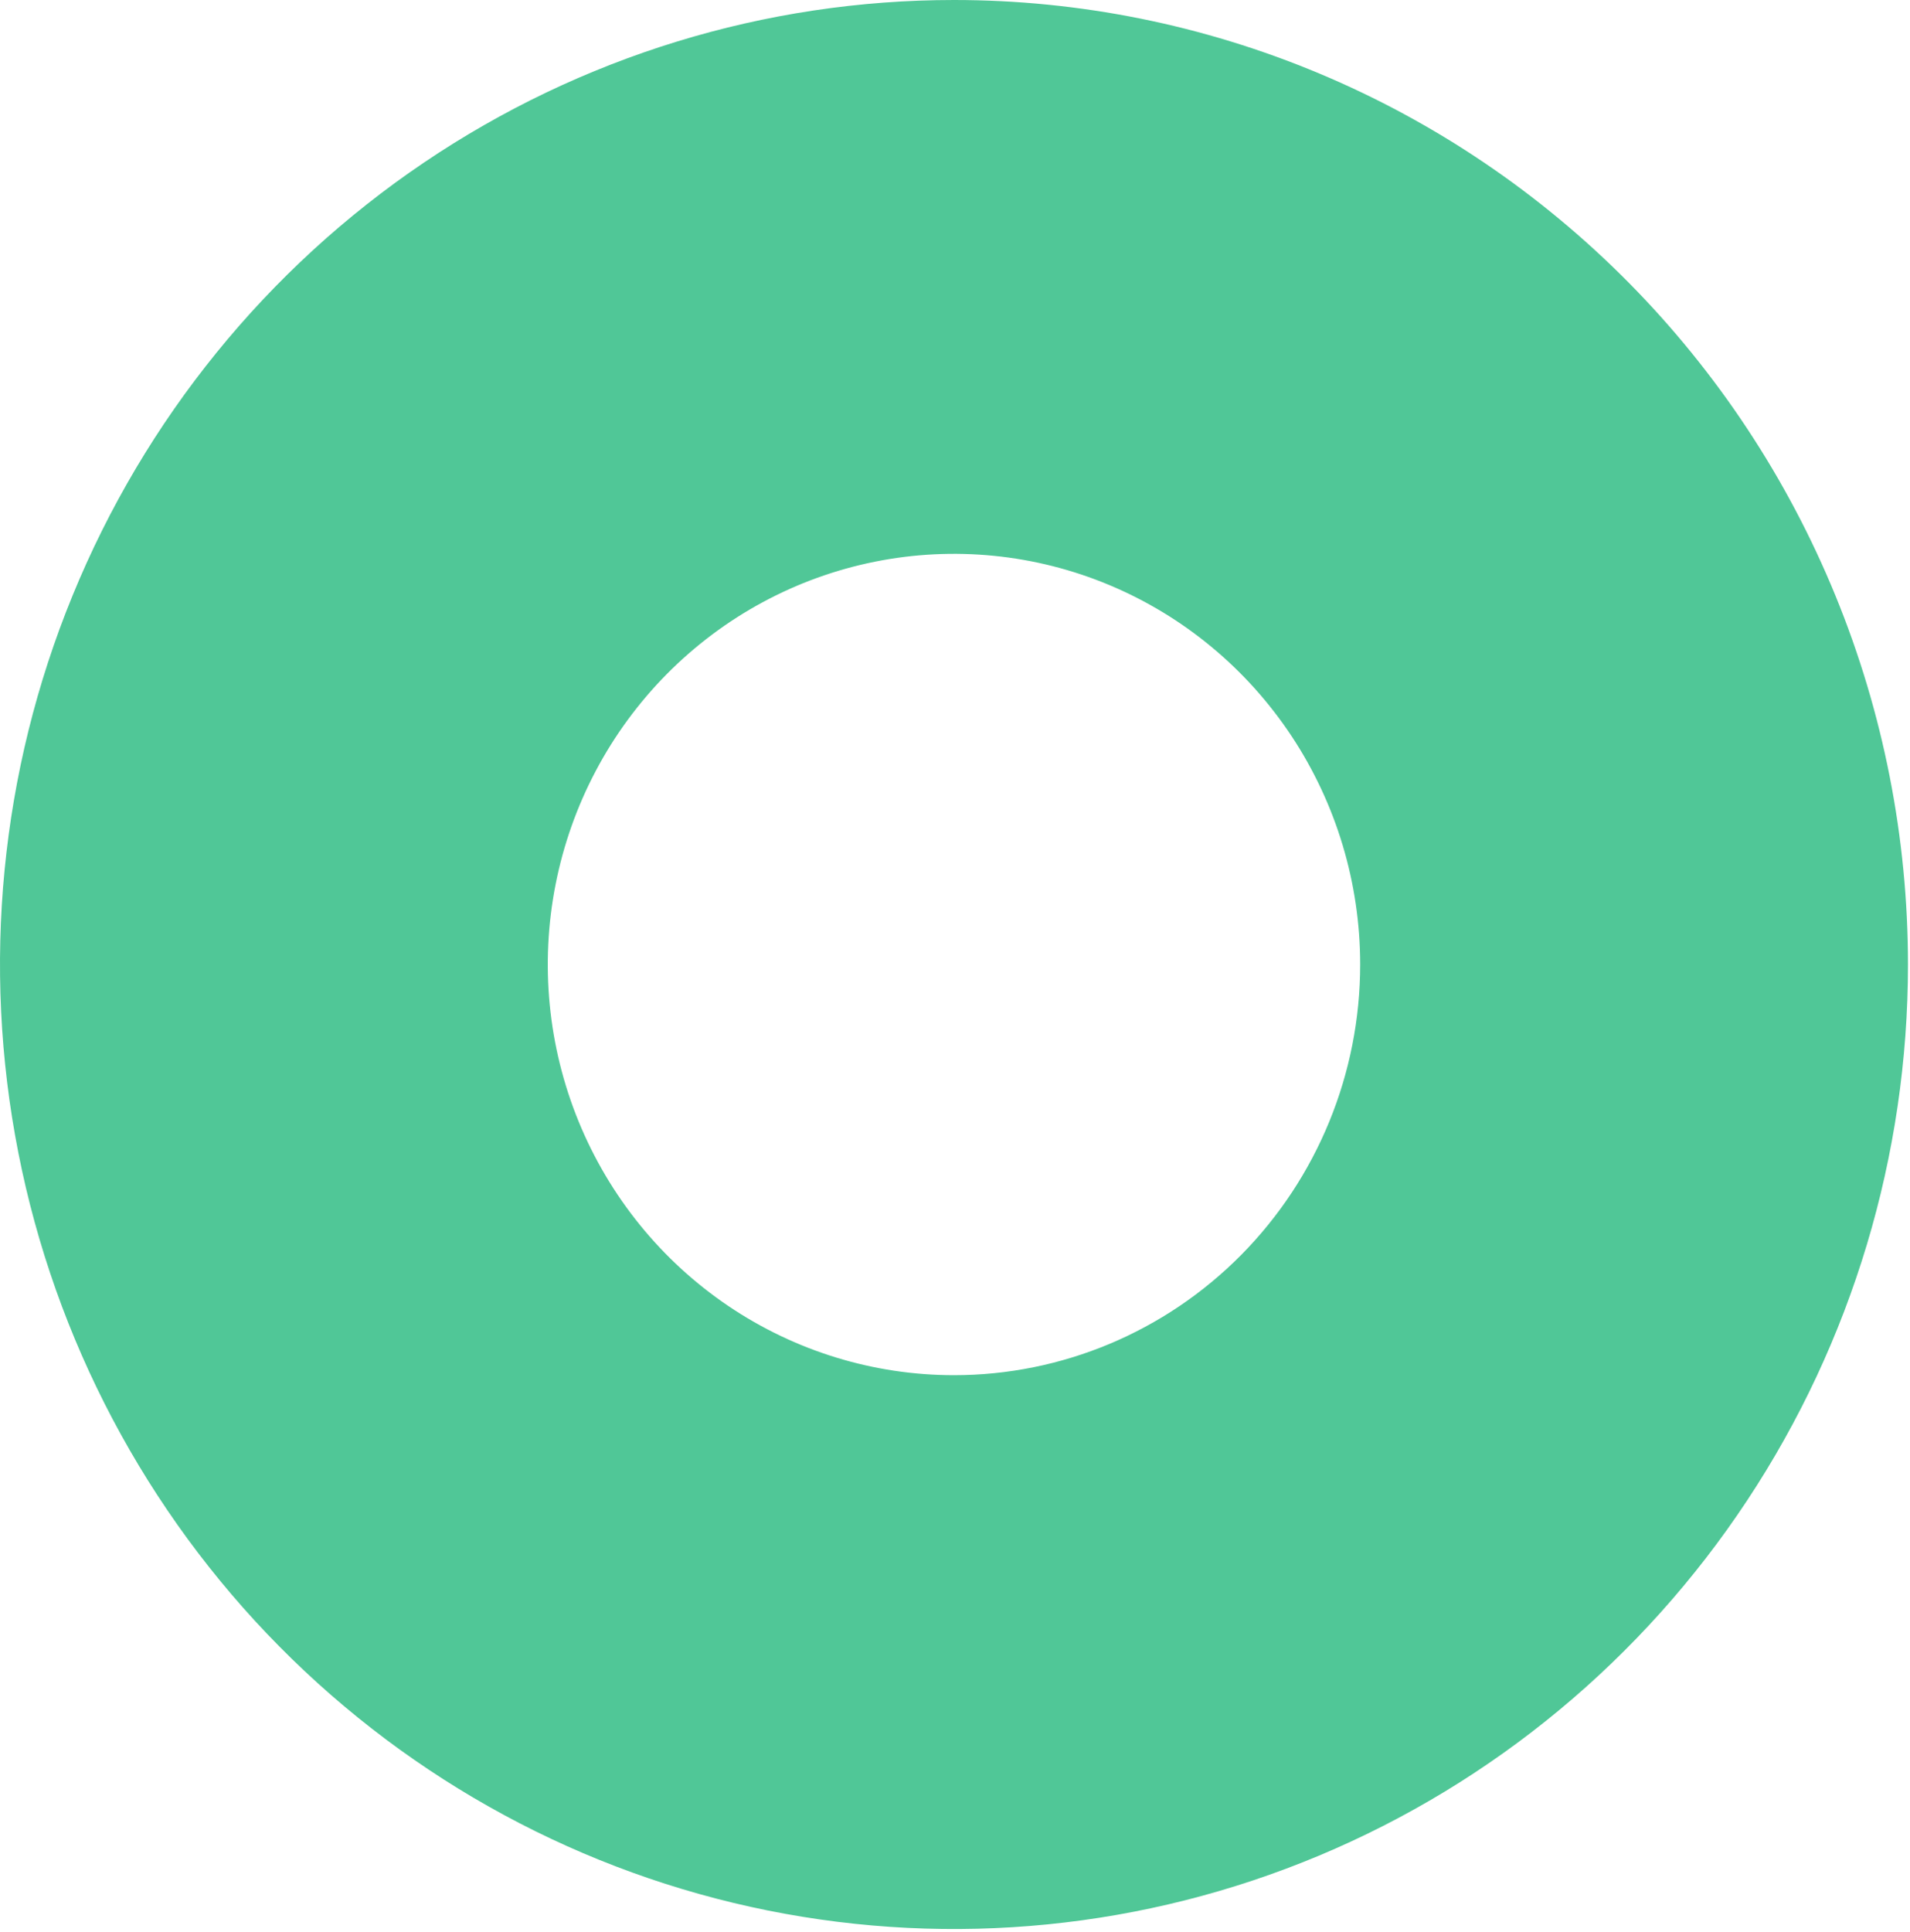 <?xml version="1.0" encoding="UTF-8"?> <svg xmlns="http://www.w3.org/2000/svg" width="534" height="540" viewBox="0 0 534 540" fill="none"> <path d="M266.717 0C213.966 0 162.398 15.809 118.536 45.431C74.675 75.052 40.49 117.155 20.303 166.413C0.115 215.672 -5.166 269.873 5.125 322.166C15.416 374.459 40.818 422.494 78.119 460.194C115.42 497.895 162.943 523.569 214.682 533.971C266.42 544.373 320.048 539.034 368.785 518.631C417.521 498.227 459.177 463.676 488.484 419.344C517.792 375.012 533.433 322.892 533.433 269.575C533.433 234.173 526.534 199.12 513.13 166.413C499.726 133.707 480.081 103.989 455.314 78.957C430.547 53.924 401.144 34.066 368.785 20.518C336.425 6.971 301.743 0 266.717 0V0ZM266.717 384.357C244.257 384.357 222.3 377.626 203.624 365.014C184.948 352.401 170.391 334.474 161.796 313.501C153.2 292.527 150.951 269.449 155.333 247.183C159.715 224.918 170.533 204.464 186.415 188.412C202.298 172.359 222.532 161.428 244.561 156.999C266.591 152.57 289.424 154.843 310.176 163.53C330.927 172.218 348.664 186.931 361.143 205.807C373.621 224.683 380.28 246.873 380.28 269.575C380.28 300.017 368.317 329.212 347.02 350.738C325.722 372.263 296.837 384.357 266.717 384.357V384.357Z" fill="#50C797"></path> </svg> 